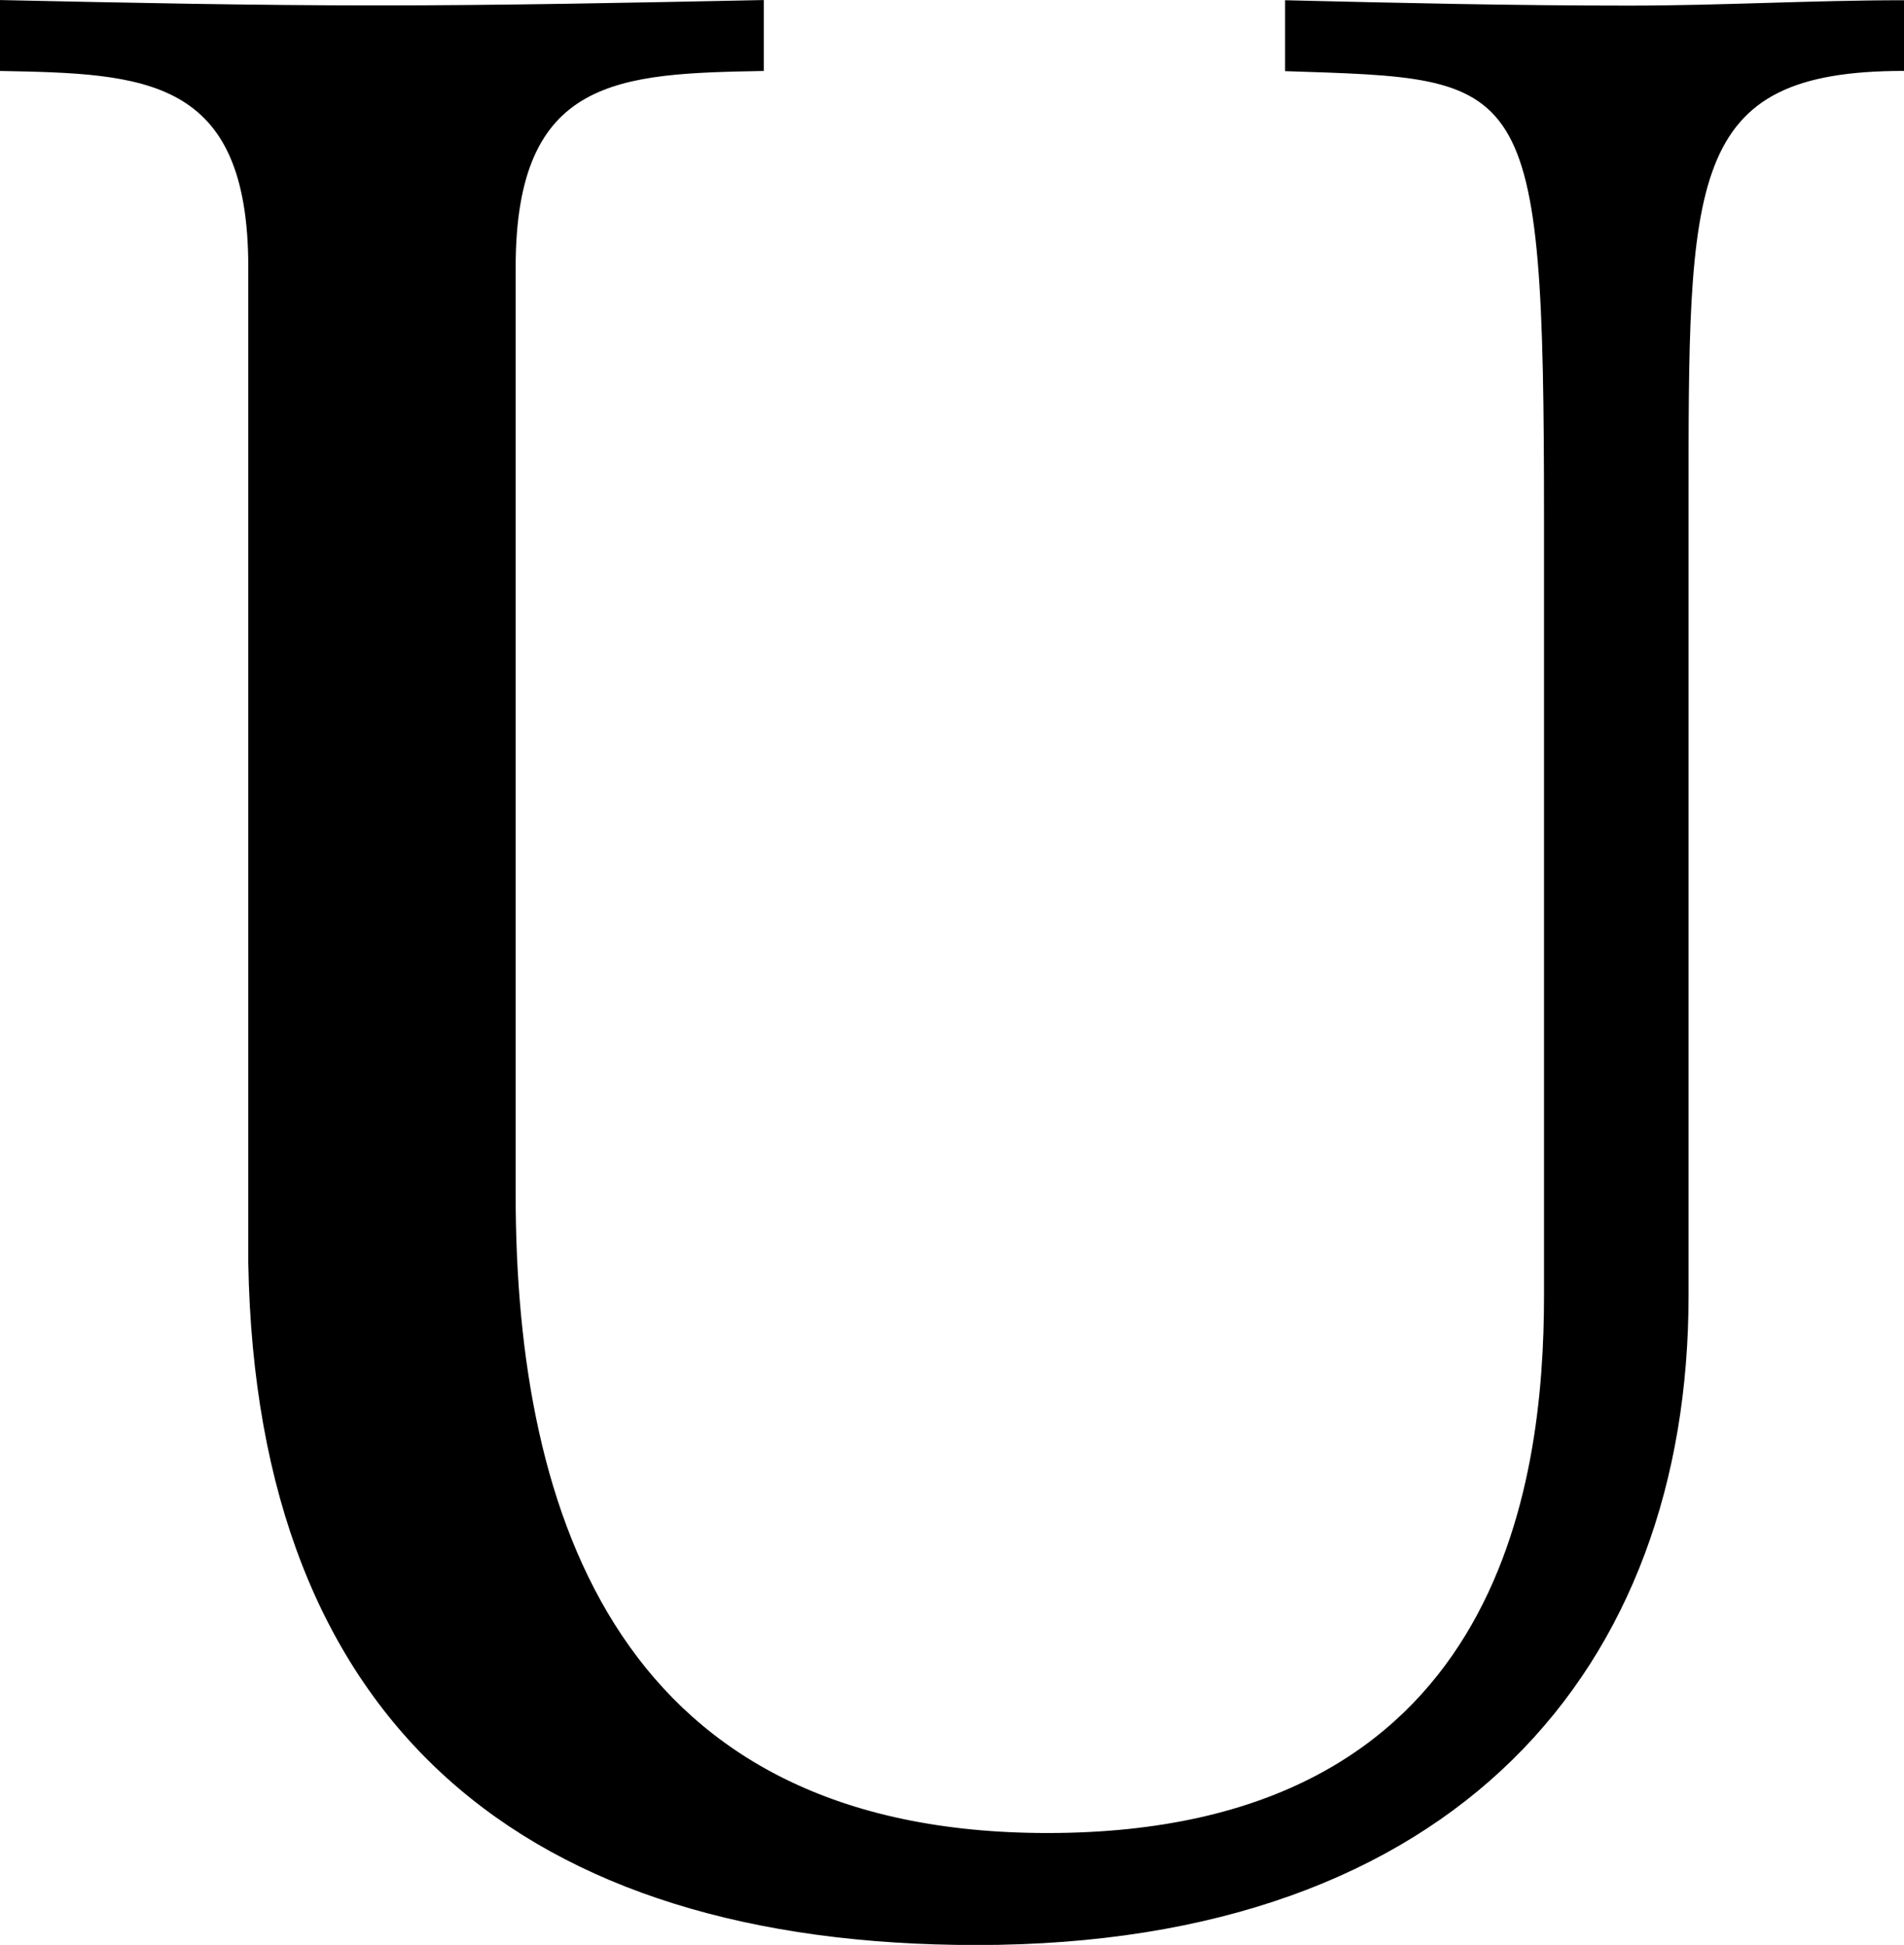 <svg xmlns="http://www.w3.org/2000/svg" width="41.916" height="42.819" viewBox="0 0 41.916 42.819"><path d="M419.189,402.448c-4.8,0-4.743,2.343-4.743,9.668v17.3c0,8.167-5.1,14.293-15.674,14.293-9.908,0-15.854-4.807-16.033-15.015V406.772c0-4.2-2.282-4.263-5.466-4.323v-1.561c2.822.061,5.585.118,8.289.118,2.761,0,5.524-.057,8.525-.118v1.561c-3.181.061-5.462.119-5.462,4.323V427.19c0,7.146,2.34,14.053,11.71,14.053,9.969,0,10.929-7.687,10.929-11.829V412.3c0-9.847-.358-9.668-5.7-9.847v-1.561c2.521.061,5.043.118,7.565.118,2.042,0,4.022-.118,6.064-.118Z" transform="translate(-377.273 -400.887)"/></svg>